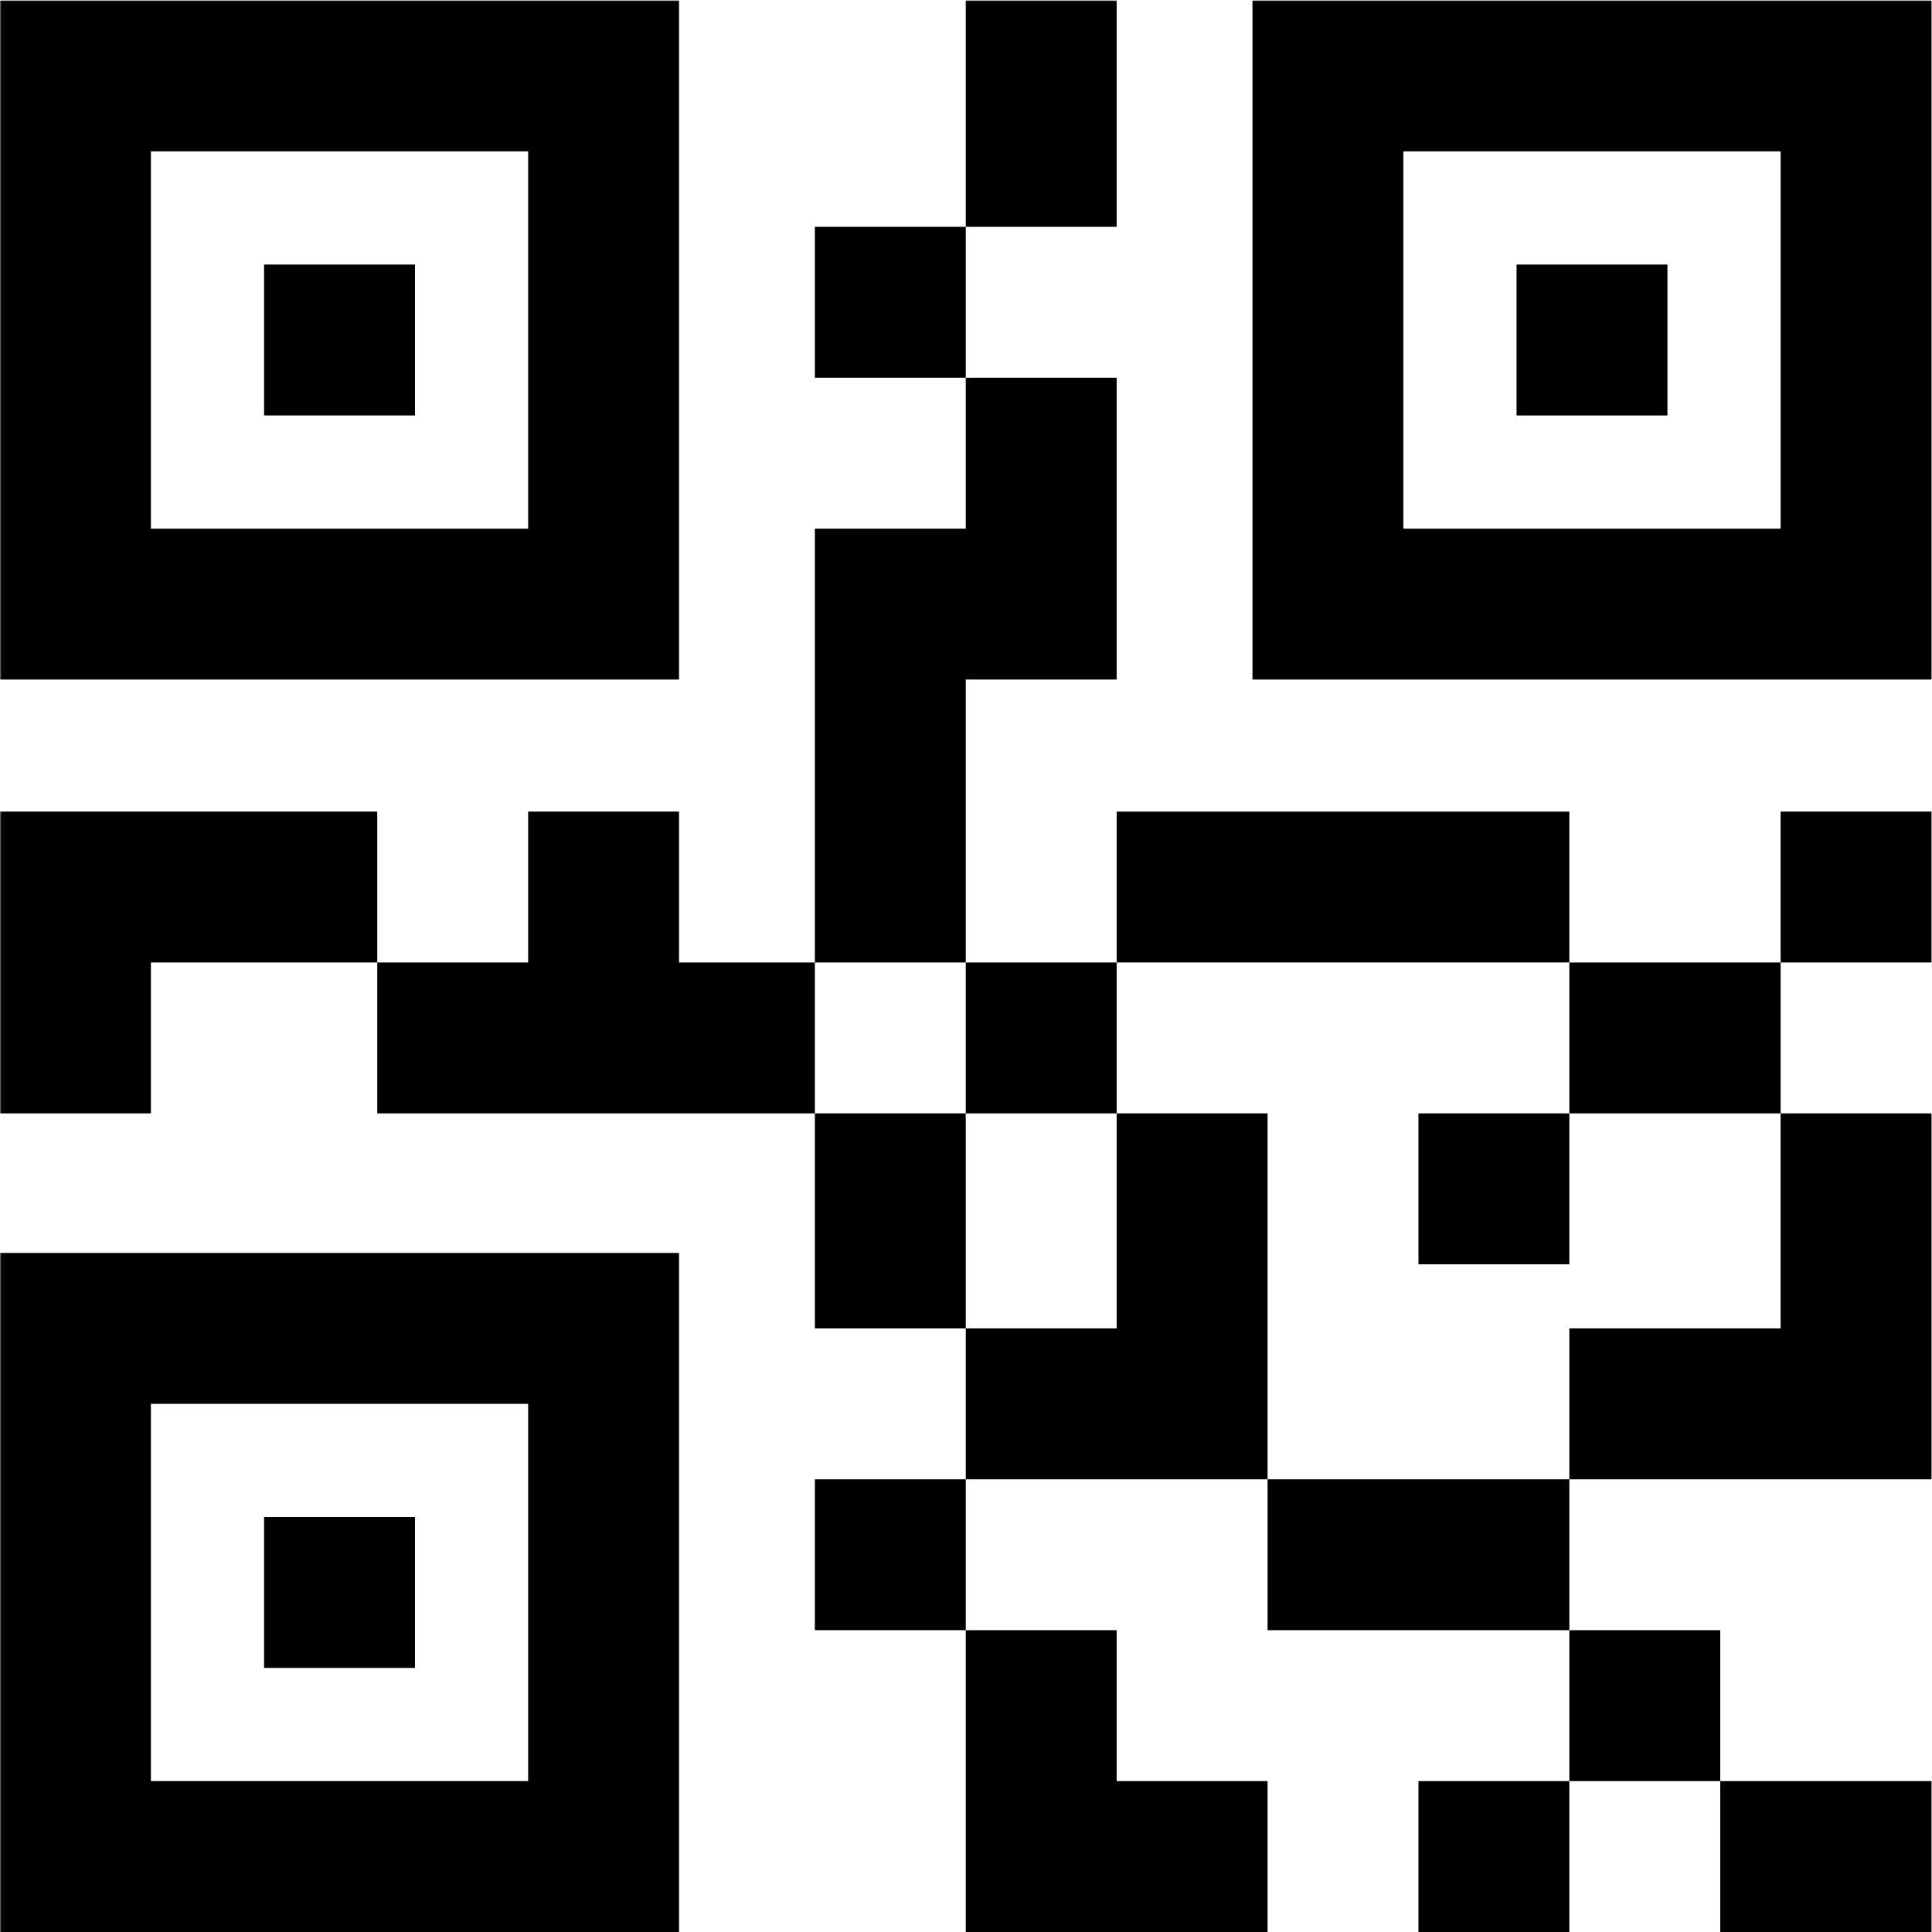 <?xml version="1.0" encoding="UTF-8" standalone="no"?> <svg xmlns="http://www.w3.org/2000/svg" xmlns:svg="http://www.w3.org/2000/svg" version="1.1" id="svg1008" width="682.667" height="682.667" viewBox="0 0 682.667 682.667"><defs id="defs1012"><clipPath id="clipPath1074"><path d="M 0,512 H 512 V 0 H 0 Z" id="path1072"></path></clipPath><clipPath id="clipPath1086"><path d="M 0,512 H 512 V 0 H 0 Z" id="path1084"></path></clipPath><clipPath id="clipPath1098"><path d="M 0,512 H 512 V 0 H 0 Z" id="path1096"></path></clipPath></defs><mask id="custom"><rect id="bg" x="0" y="0" width="100%" height="100%" fill="white"></rect><g transform="matrix(1.333,0,0,-1.333,0,682.667)"><path d="m 216,412 h 40 v 40 h -40 z" style="fill:#ffffff;fill-opacity:1;fill-rule:nonzero;stroke:none" id="path1016"></path><path d="m 216,160 h 40 v 57 h -40 z" style="fill:#ffffff;fill-opacity:1;fill-rule:nonzero;stroke:none" id="path1018"></path><path transform="matrix(1,0,0,1,256,80)" d="m 0,0 v -80 h 40 40 v 39.999 H 40 V 0 Z" style="fill:#ffffff;fill-opacity:1;fill-rule:nonzero;stroke:none" id="path1022"></path><path d="M 416,297 H 296 v -40 h 120 z" style="fill:#ffffff;fill-opacity:1;fill-rule:nonzero;stroke:none" id="path1024"></path><path d="m 416,217 h 56 v 40 h -56 z" style="fill:#ffffff;fill-opacity:1;fill-rule:nonzero;stroke:none" id="path1026"></path><path transform="matrix(1,0,0,1,472,217)" d="M 0,0 V -57 H -56 V -97 H 0 40 V 0 Z" style="fill:#ffffff;fill-opacity:1;fill-rule:nonzero;stroke:none" id="path1030"></path><path d="m 256,452 h 40 v 60 h -40 z" style="fill:#ffffff;fill-opacity:1;fill-rule:nonzero;stroke:none" id="path1032"></path><path transform="matrix(1,0,0,1,256,332)" d="M 0,0 H 40 V 80 H 0 V 40 H -40 V -75 H 0 Z" style="fill:#ffffff;fill-opacity:1;fill-rule:nonzero;stroke:none" id="path1036"></path><path transform="matrix(1,0,0,1,60,297)" d="m 0,0 h -60 v -40 -40 h 39.999 v 40 H 0 40 V 0 Z" style="fill:#ffffff;fill-opacity:1;fill-rule:nonzero;stroke:none" id="path1040"></path><path d="m 296,257 h -40 v -40 h 40 z" style="fill:#ffffff;fill-opacity:1;fill-rule:nonzero;stroke:none" id="path1042"></path><path d="m 376,177 h 40 v 40 h -40 z" style="fill:#ffffff;fill-opacity:1;fill-rule:nonzero;stroke:none" id="path1044"></path><path d="m 472,257 h 40 v 40 h -40 z" style="fill:#ffffff;fill-opacity:1;fill-rule:nonzero;stroke:none" id="path1046"></path><path transform="matrix(1,0,0,1,336,217)" d="M 0,0 H -40 V -57 H -80 V -97 H 0 v 40 z" style="fill:#ffffff;fill-opacity:1;fill-rule:nonzero;stroke:none" id="path1050"></path><path d="m 216,80 h 40 v 40 h -40 z" style="fill:#ffffff;fill-opacity:1;fill-rule:nonzero;stroke:none" id="path1052"></path><path transform="matrix(1,0,0,1,336,120)" d="M 0,0 V -40 H 40 80 V 0 H 40 Z" style="fill:#ffffff;fill-opacity:1;fill-rule:nonzero;stroke:none" id="path1056"></path><path d="M 456,80 H 416 V 40 h 40 z" style="fill:#ffffff;fill-opacity:1;fill-rule:nonzero;stroke:none" id="path1058"></path><path d="m 456,0 h 56 v 40 h -56 z" style="fill:#ffffff;fill-opacity:1;fill-rule:nonzero;stroke:none" id="path1060"></path><path d="m 376,0 h 40 v 40 h -40 z" style="fill:#ffffff;fill-opacity:1;fill-rule:nonzero;stroke:none" id="path1062"></path><path transform="matrix(1,0,0,1,180,257)" d="M 0,0 V 40 H -40 V 0 H -80 V -40 H -18 0 36 V 0 Z" style="fill:#ffffff;fill-opacity:1;fill-rule:nonzero;stroke:none" id="path1066"></path><path d="M 110,402 H 70 v 40 h 40 z" style="fill:#ffffff;fill-opacity:1;fill-rule:nonzero;stroke:none" id="path1078"></path><path d="m 442,402 h -40 v 40 h 40 z" style="fill:#ffffff;fill-opacity:1;fill-rule:nonzero;stroke:none" id="path1090"></path><path d="M 110,70 H 70 v 40 h 40 z" style="fill:#ffffff;fill-opacity:1;fill-rule:nonzero;stroke:none" id="path1102"></path></g></mask><g mask="url(#custom)"><g id="g1014" transform="matrix(1.333,0,0,-1.333,0,682.667)"><path d="m 216,412 h 40 v 40 h -40 z" style="fill:#000000;fill-opacity:1;fill-rule:nonzero;stroke:none" id="path1016"></path><path d="m 216,160 h 40 v 57 h -40 z" style="fill:#000000;fill-opacity:1;fill-rule:nonzero;stroke:none" id="path1018"></path><g id="g1020" transform="translate(256,80)"><path d="m 0,0 v -80 h 40 40 v 39.999 H 40 V 0 Z" style="fill:#000000;fill-opacity:1;fill-rule:nonzero;stroke:none" id="path1022"></path></g><path d="M 416,297 H 296 v -40 h 120 z" style="fill:#000000;fill-opacity:1;fill-rule:nonzero;stroke:none" id="path1024"></path><path d="m 416,217 h 56 v 40 h -56 z" style="fill:#000000;fill-opacity:1;fill-rule:nonzero;stroke:none" id="path1026"></path><g id="g1028" transform="translate(472,217)"><path d="M 0,0 V -57 H -56 V -97 H 0 40 V 0 Z" style="fill:#000000;fill-opacity:1;fill-rule:nonzero;stroke:none" id="path1030"></path></g><path d="m 256,452 h 40 v 60 h -40 z" style="fill:#000000;fill-opacity:1;fill-rule:nonzero;stroke:none" id="path1032"></path><g id="g1034" transform="translate(256,332)"><path d="M 0,0 H 40 V 80 H 0 V 40 H -40 V -75 H 0 Z" style="fill:#000000;fill-opacity:1;fill-rule:nonzero;stroke:none" id="path1036"></path></g><g id="g1038" transform="translate(60,297)"><path d="m 0,0 h -60 v -40 -40 h 39.999 v 40 H 0 40 V 0 Z" style="fill:#000000;fill-opacity:1;fill-rule:nonzero;stroke:none" id="path1040"></path></g><path d="m 296,257 h -40 v -40 h 40 z" style="fill:#000000;fill-opacity:1;fill-rule:nonzero;stroke:none" id="path1042"></path><path d="m 376,177 h 40 v 40 h -40 z" style="fill:#000000;fill-opacity:1;fill-rule:nonzero;stroke:none" id="path1044"></path><path d="m 472,257 h 40 v 40 h -40 z" style="fill:#000000;fill-opacity:1;fill-rule:nonzero;stroke:none" id="path1046"></path><g id="g1048" transform="translate(336,217)"><path d="M 0,0 H -40 V -57 H -80 V -97 H 0 v 40 z" style="fill:#000000;fill-opacity:1;fill-rule:nonzero;stroke:none" id="path1050"></path></g><path d="m 216,80 h 40 v 40 h -40 z" style="fill:#000000;fill-opacity:1;fill-rule:nonzero;stroke:none" id="path1052"></path><g id="g1054" transform="translate(336,120)"><path d="M 0,0 V -40 H 40 80 V 0 H 40 Z" style="fill:#000000;fill-opacity:1;fill-rule:nonzero;stroke:none" id="path1056"></path></g><path d="M 456,80 H 416 V 40 h 40 z" style="fill:#000000;fill-opacity:1;fill-rule:nonzero;stroke:none" id="path1058"></path><path d="m 456,0 h 56 v 40 h -56 z" style="fill:#000000;fill-opacity:1;fill-rule:nonzero;stroke:none" id="path1060"></path><path d="m 376,0 h 40 v 40 h -40 z" style="fill:#000000;fill-opacity:1;fill-rule:nonzero;stroke:none" id="path1062"></path><g id="g1064" transform="translate(180,257)"><path d="M 0,0 V 40 H -40 V 0 H -80 V -40 H -18 0 36 V 0 Z" style="fill:#000000;fill-opacity:1;fill-rule:nonzero;stroke:none" id="path1066"></path></g><g id="g1068"><g id="g1070" clip-path="url(#clipPath1074)"><path d="M 160,352 H 20 v 140 h 140 z" style="fill:none;stroke:#000000;stroke-width:40;stroke-linecap:butt;stroke-linejoin:miter;stroke-miterlimit:10;stroke-dasharray:none;stroke-opacity:1" id="path1076"></path></g></g><path d="M 110,402 H 70 v 40 h 40 z" style="fill:#000000;fill-opacity:1;fill-rule:nonzero;stroke:none" id="path1078"></path><g id="g1080"><g id="g1082" clip-path="url(#clipPath1086)"><path d="M 492,352 H 352 v 140 h 140 z" style="fill:none;stroke:#000000;stroke-width:40;stroke-linecap:butt;stroke-linejoin:miter;stroke-miterlimit:10;stroke-dasharray:none;stroke-opacity:1" id="path1088"></path></g></g><path d="m 442,402 h -40 v 40 h 40 z" style="fill:#000000;fill-opacity:1;fill-rule:nonzero;stroke:none" id="path1090"></path><g id="g1092"><g id="g1094" clip-path="url(#clipPath1098)"><path d="M 160,20 H 20 v 140 h 140 z" style="fill:none;stroke:#000000;stroke-width:40;stroke-linecap:butt;stroke-linejoin:miter;stroke-miterlimit:10;stroke-dasharray:none;stroke-opacity:1" id="path1100"></path></g></g><path d="M 110,70 H 70 v 40 h 40 z" style="fill:#000000;fill-opacity:1;fill-rule:nonzero;stroke:none" id="path1102"></path></g></g></svg> 